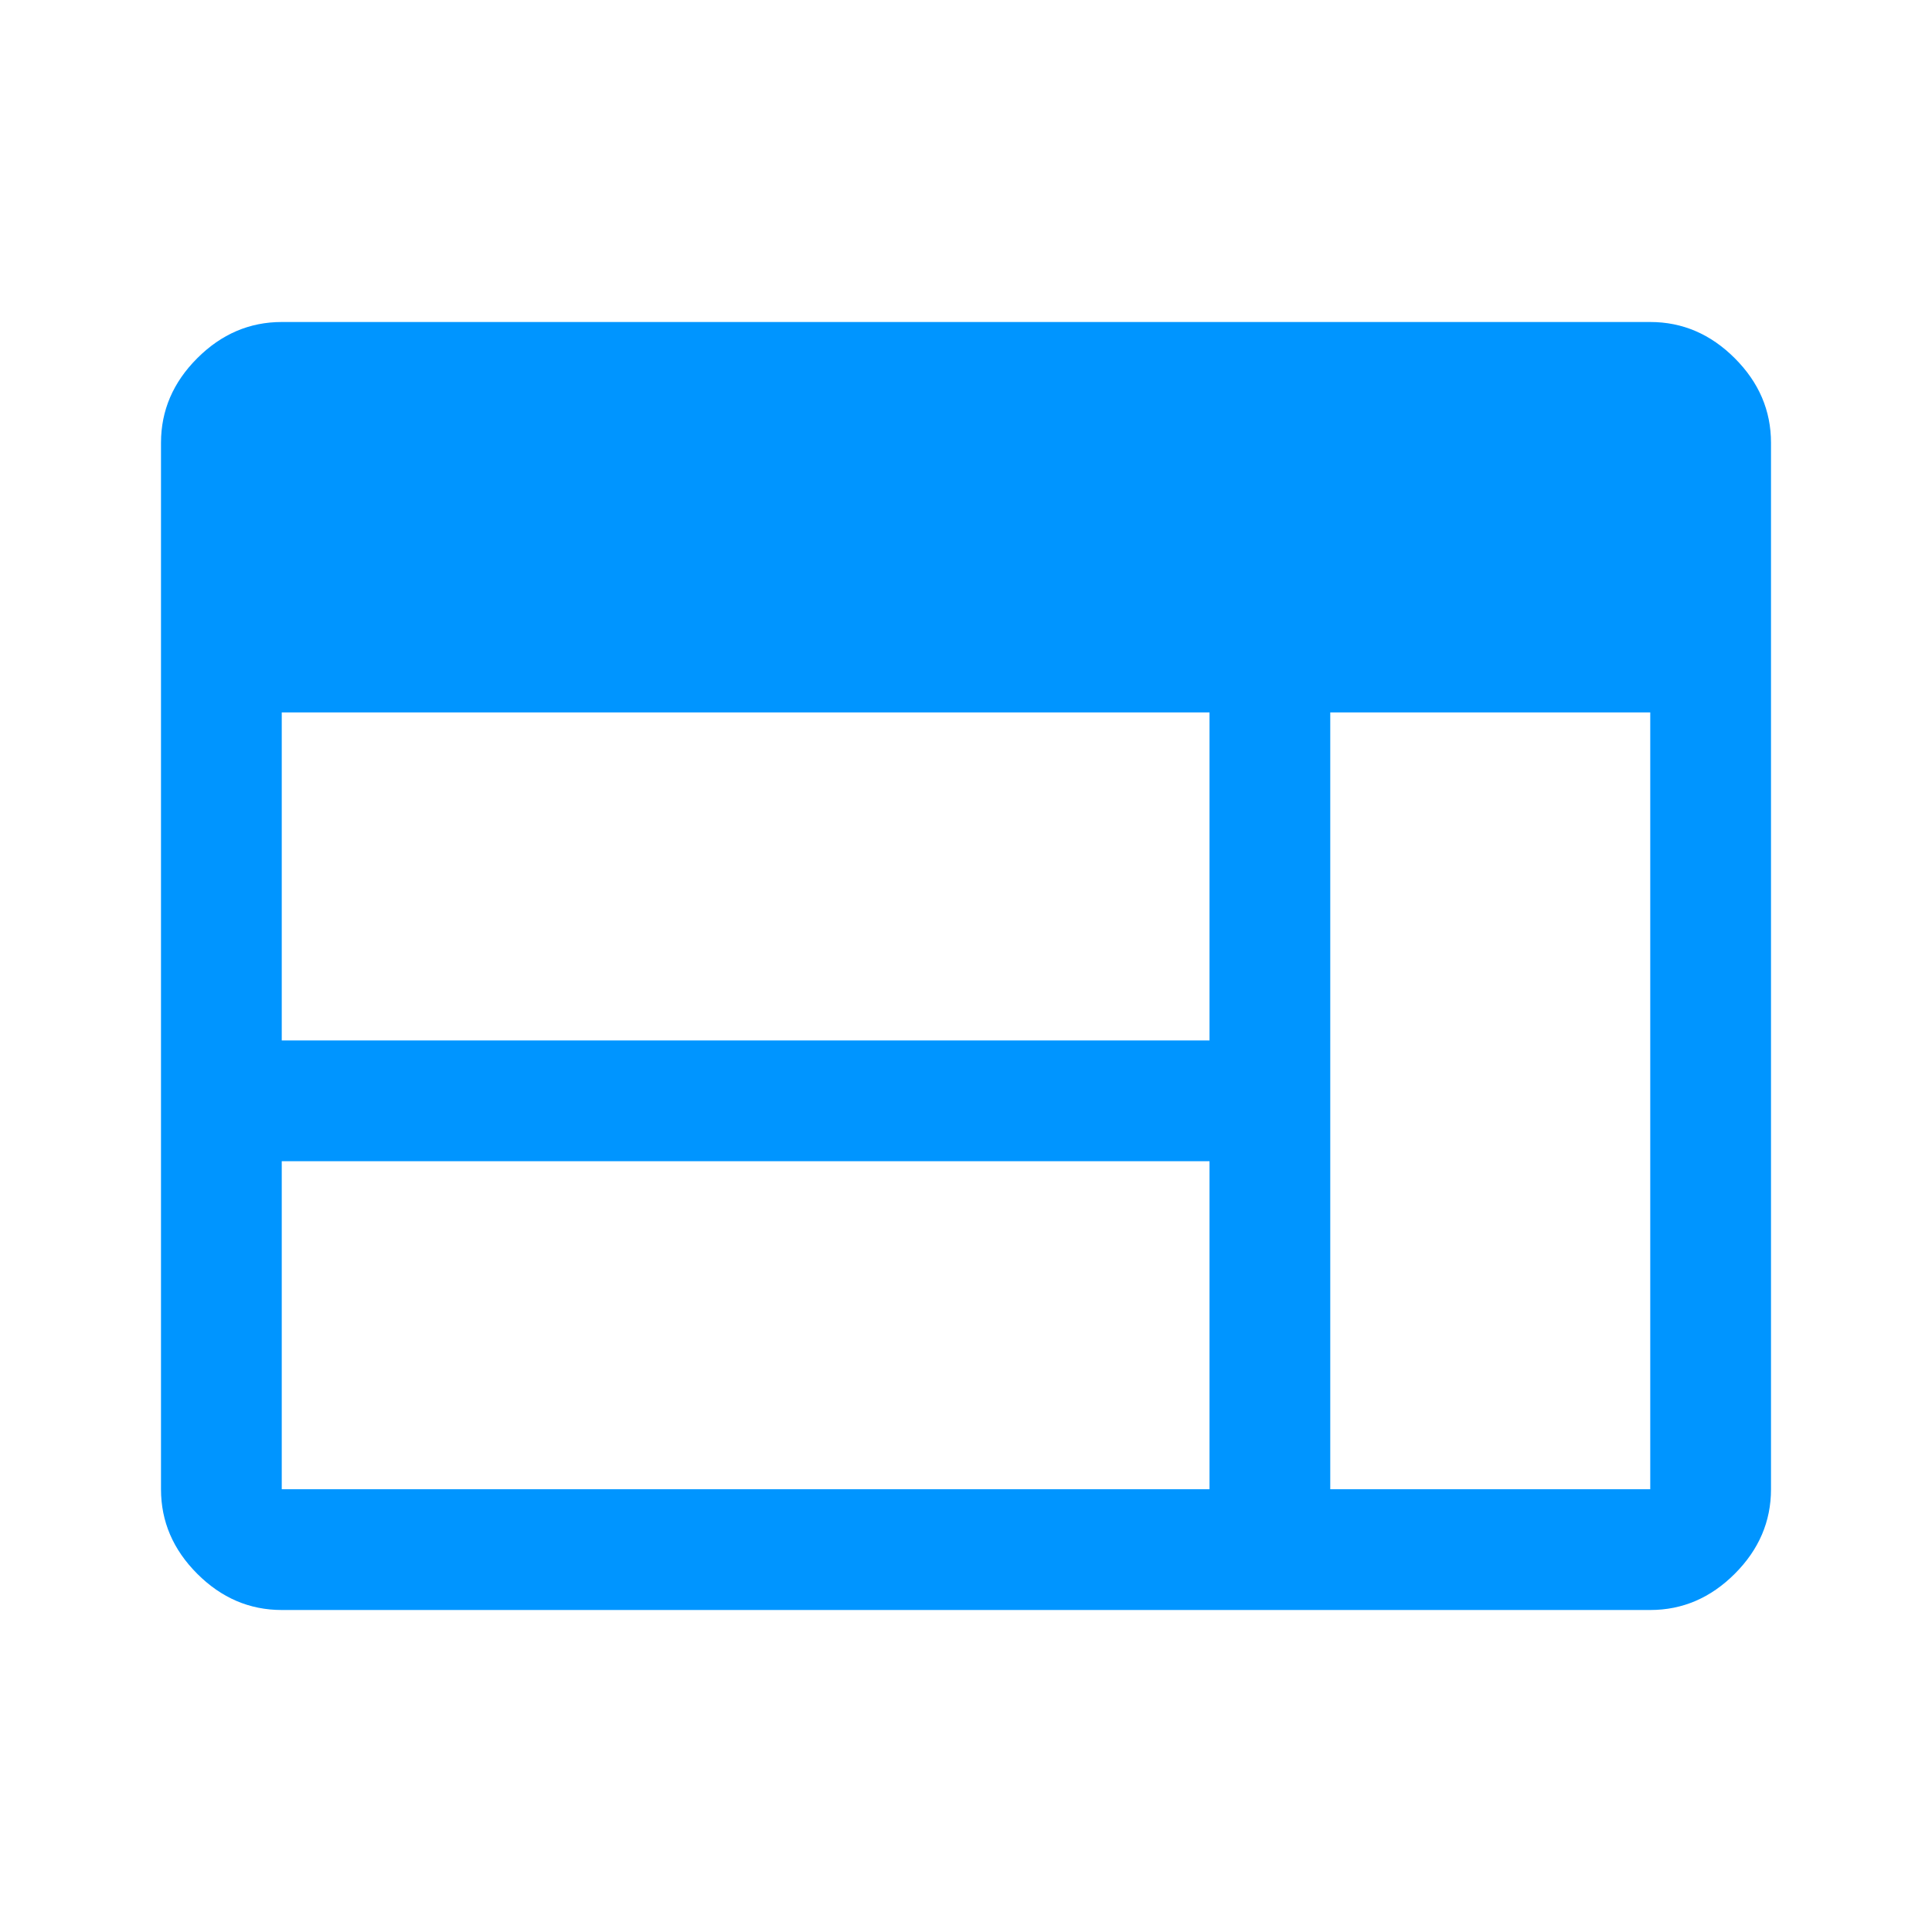 <svg xmlns="http://www.w3.org/2000/svg" height="48" width="48" fill="#0095ff">
    <path
        d="M7 40q-1.2 0-2.1-.9Q4 38.2 4 37V11q0-1.2.9-2.1Q5.8 8 7 8h34q1.2 0 2.1.9.9.9.9 2.1v26q0 1.2-.9 2.1-.9.9-2.1.9Zm0-3h23.05v-8.15H7V37Zm26.05 0H41V17.7h-7.95ZM7 25.85h23.05V17.7H7Z" />
</svg>

